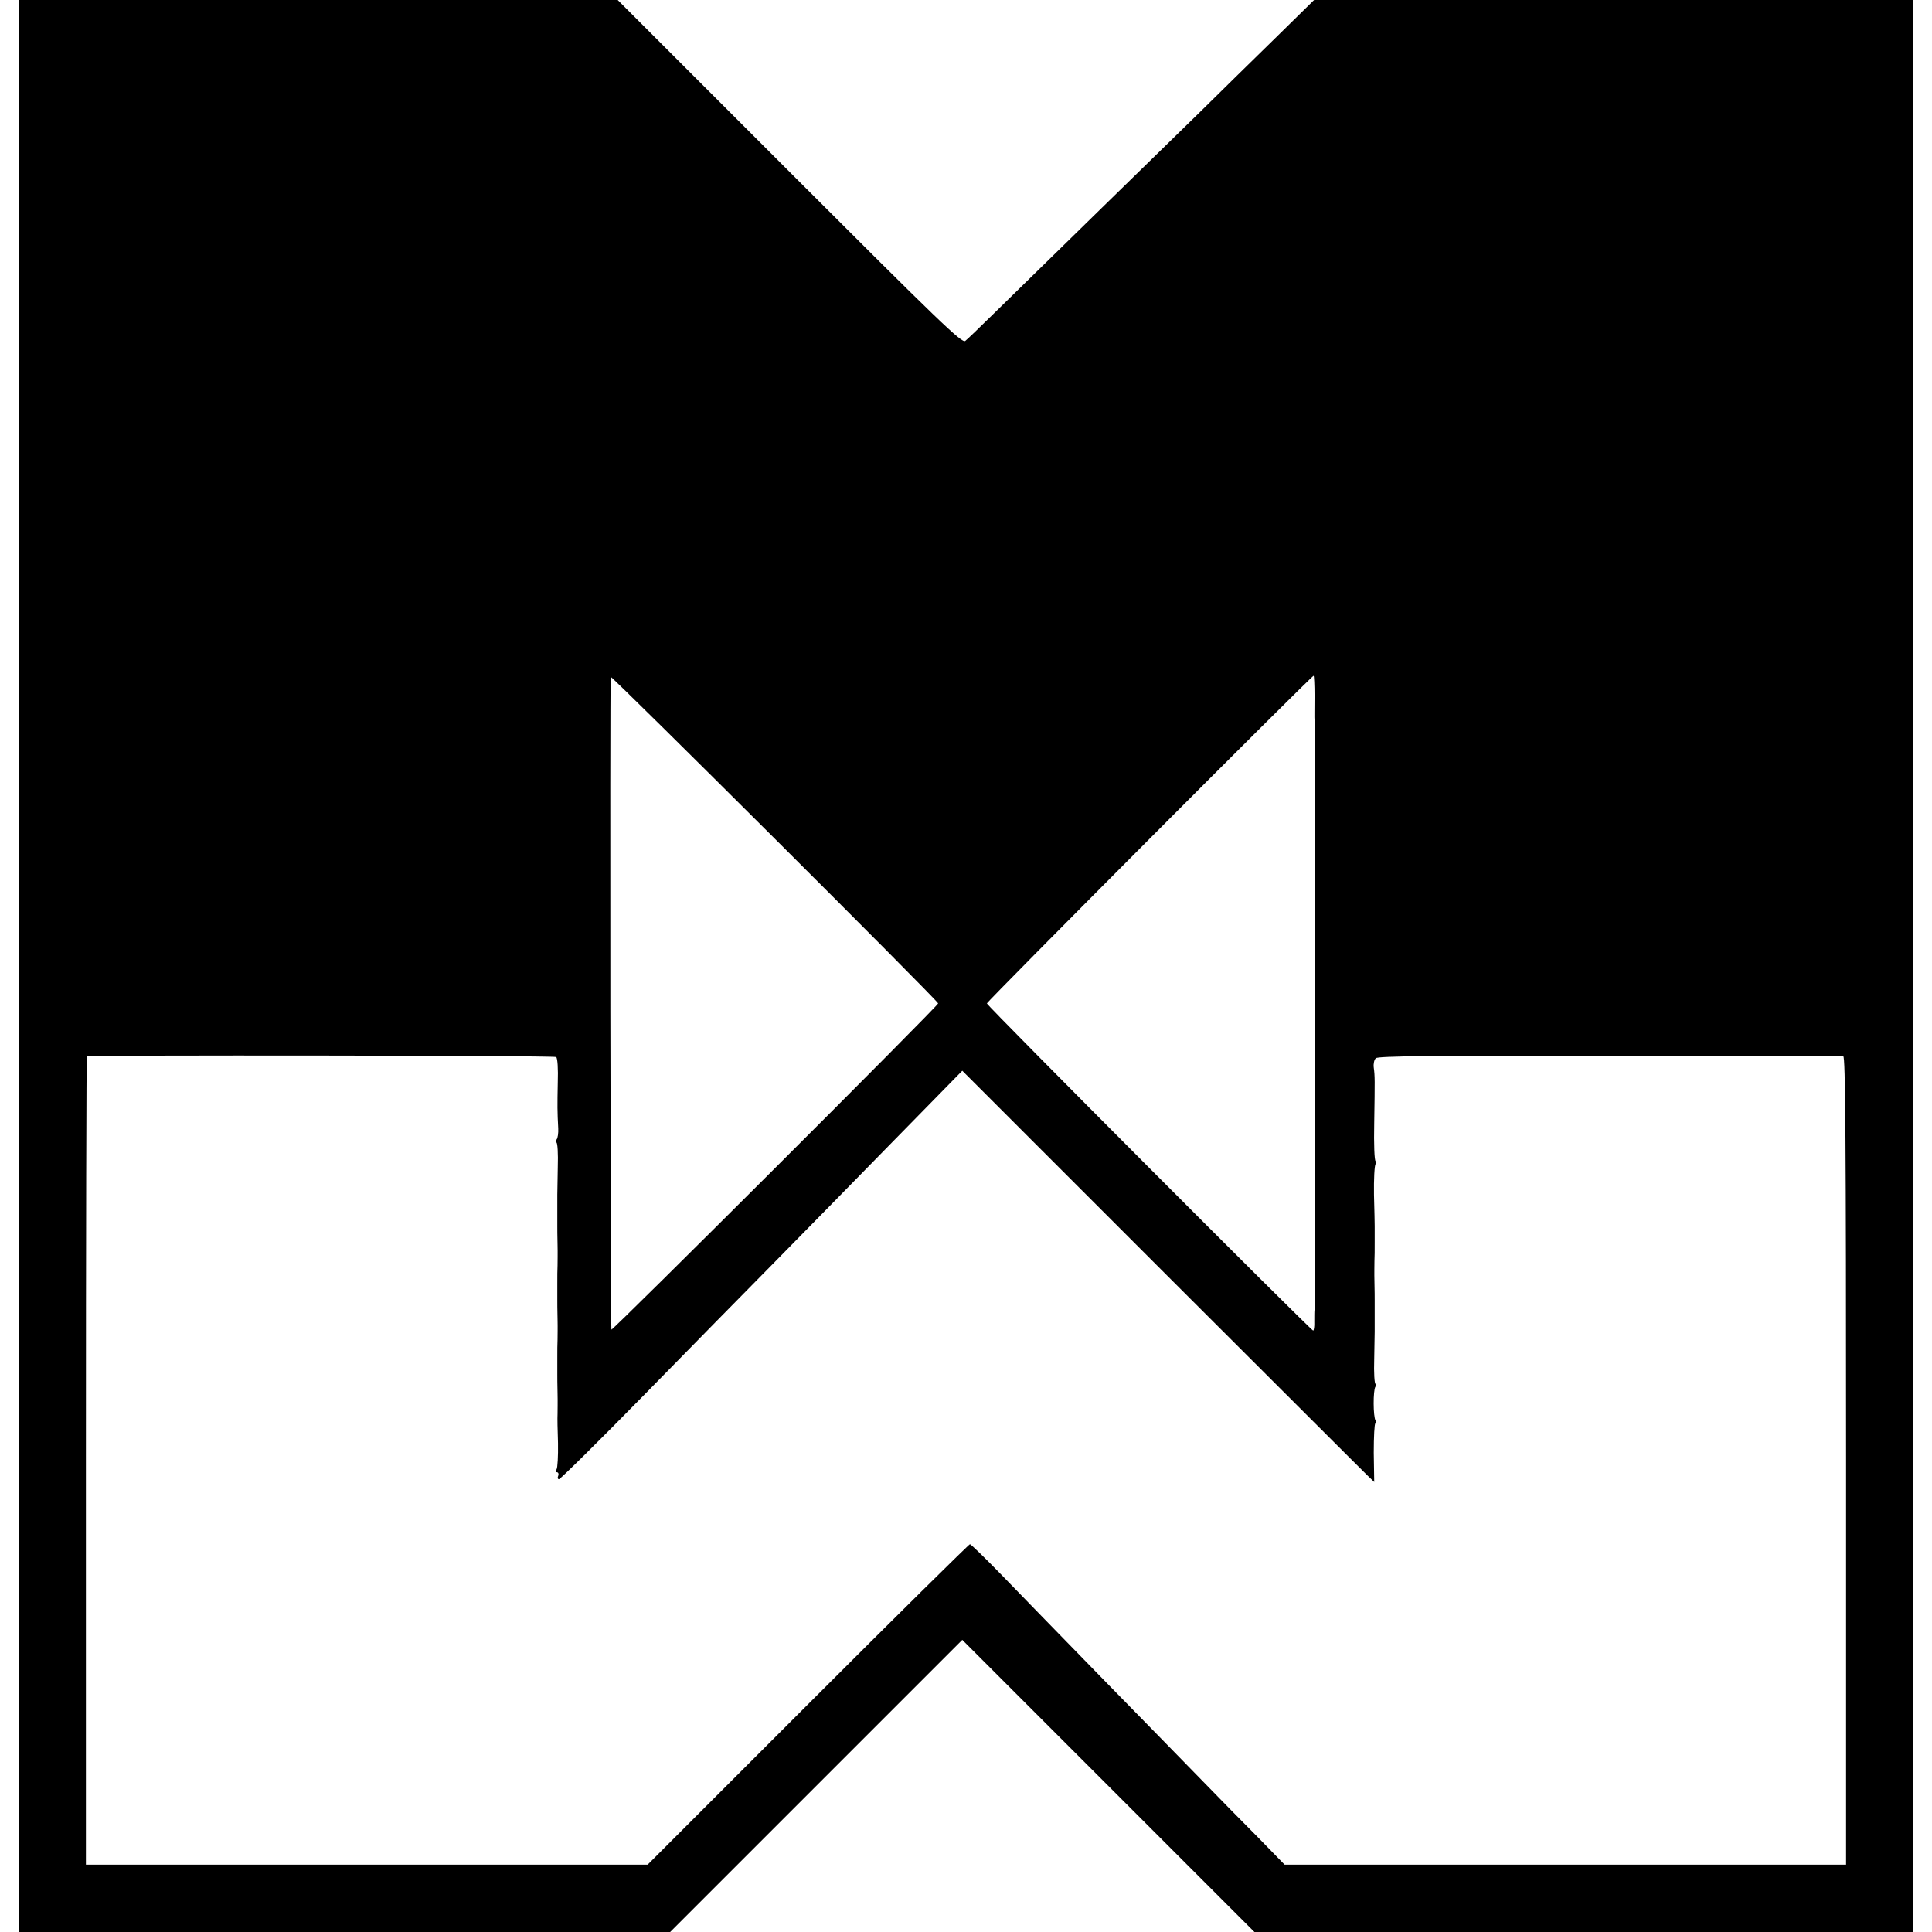 <?xml version="1.0" standalone="no"?>
<!DOCTYPE svg PUBLIC "-//W3C//DTD SVG 20010904//EN"
 "http://www.w3.org/TR/2001/REC-SVG-20010904/DTD/svg10.dtd">
<svg version="1.0" xmlns="http://www.w3.org/2000/svg"
 width="832pt" height="832pt" viewBox="0 0 832 832"
 preserveAspectRatio="xMidYMid meet">
<g transform="translate(0,832) scale(0.1,-0.1)"
fill="#000000" stroke="none">
<path d="M80 4160 l0 -4160 1403 0 1403 0 629 629 629 629 629 -629 629 -629
1419 0 1419 0 0 4160 0 4160 -1291 0 -1290 0 -167 -164 c-92 -90 -238 -233
-324 -318 -154 -150 -676 -660 -888 -868 -59 -58 -114 -111 -123 -118 -14 -12
-109 80 -756 727 l-741 741 -1290 0 -1290 0 0 -4160z m3960 -161 c0 -11 -1402
-1410 -1407 -1405 -4 4 -7 2744 -3 2811 0 10 1410 -1395 1410 -1406z m1621
1324 c0 -49 -1 -96 0 -105 0 -10 0 -47 0 -83 0 -36 0 -72 0 -80 0 -8 0 -116 0
-240 0 -124 0 -232 0 -240 0 -8 0 -44 0 -80 0 -36 0 -72 0 -80 0 -8 0 -116 0
-240 0 -124 0 -232 0 -240 0 -8 0 -44 0 -80 0 -36 0 -72 0 -80 0 -12 0 -423 0
-482 0 -10 0 -148 1 -308 0 -159 -1 -297 -1 -305 -1 -8 -1 -32 -1 -52 1 -21
-2 -38 -5 -38 -9 0 -1405 1399 -1405 1409 0 8 1398 1411 1407 1411 2 0 4 -39
4 -87z m-3266 -1555 c6 -4 9 -51 7 -110 -2 -100 -2 -124 2 -198 1 -19 -2 -41
-7 -47 -5 -7 -6 -13 -1 -13 5 0 8 -48 6 -107 -1 -60 -2 -112 -2 -118 0 -5 0
-35 0 -65 0 -30 0 -62 0 -70 0 -8 0 -44 1 -80 1 -36 0 -76 0 -90 -1 -14 -1
-50 -1 -80 0 -30 0 -62 0 -70 0 -8 0 -44 1 -80 1 -36 0 -76 0 -90 -1 -14 -1
-50 -1 -80 0 -30 0 -62 0 -70 0 -8 0 -44 1 -80 1 -36 0 -76 0 -90 -1 -14 0
-70 2 -125 1 -55 -2 -106 -6 -112 -6 -8 -5 -13 1 -13 6 0 9 -7 6 -15 -4 -8 -2
-15 3 -15 6 0 172 164 369 365 197 201 451 460 564 574 113 115 340 346 504
514 l300 306 857 -857 c472 -471 871 -870 887 -885 l30 -29 -2 126 c0 69 3
126 7 126 5 0 5 5 1 12 -11 17 -11 131 -1 146 5 6 6 12 1 12 -5 0 -8 48 -6
108 1 59 2 112 2 117 0 6 0 35 0 65 0 30 0 62 0 70 0 8 0 44 -1 80 -1 36 0 76
0 90 1 14 1 50 1 80 0 30 0 62 0 70 0 8 -1 69 -3 135 -1 66 2 126 7 133 5 6 5
12 0 12 -5 0 -8 73 -6 162 3 191 3 204 -2 241 -2 16 2 34 9 40 9 9 248 12
1006 10 547 0 1000 -2 1007 -2 9 -1 12 -356 12 -1741 l0 -1740 -1209 0 -1209
0 -115 118 c-64 64 -169 171 -234 238 -65 67 -260 266 -433 443 -173 177 -371
381 -440 452 -69 71 -129 129 -133 129 -4 0 -318 -310 -698 -690 l-690 -690
-1210 0 -1209 0 0 1738 c0 956 2 1741 4 1743 7 6 2011 4 2021 -3z"/>
</g>
</svg>
